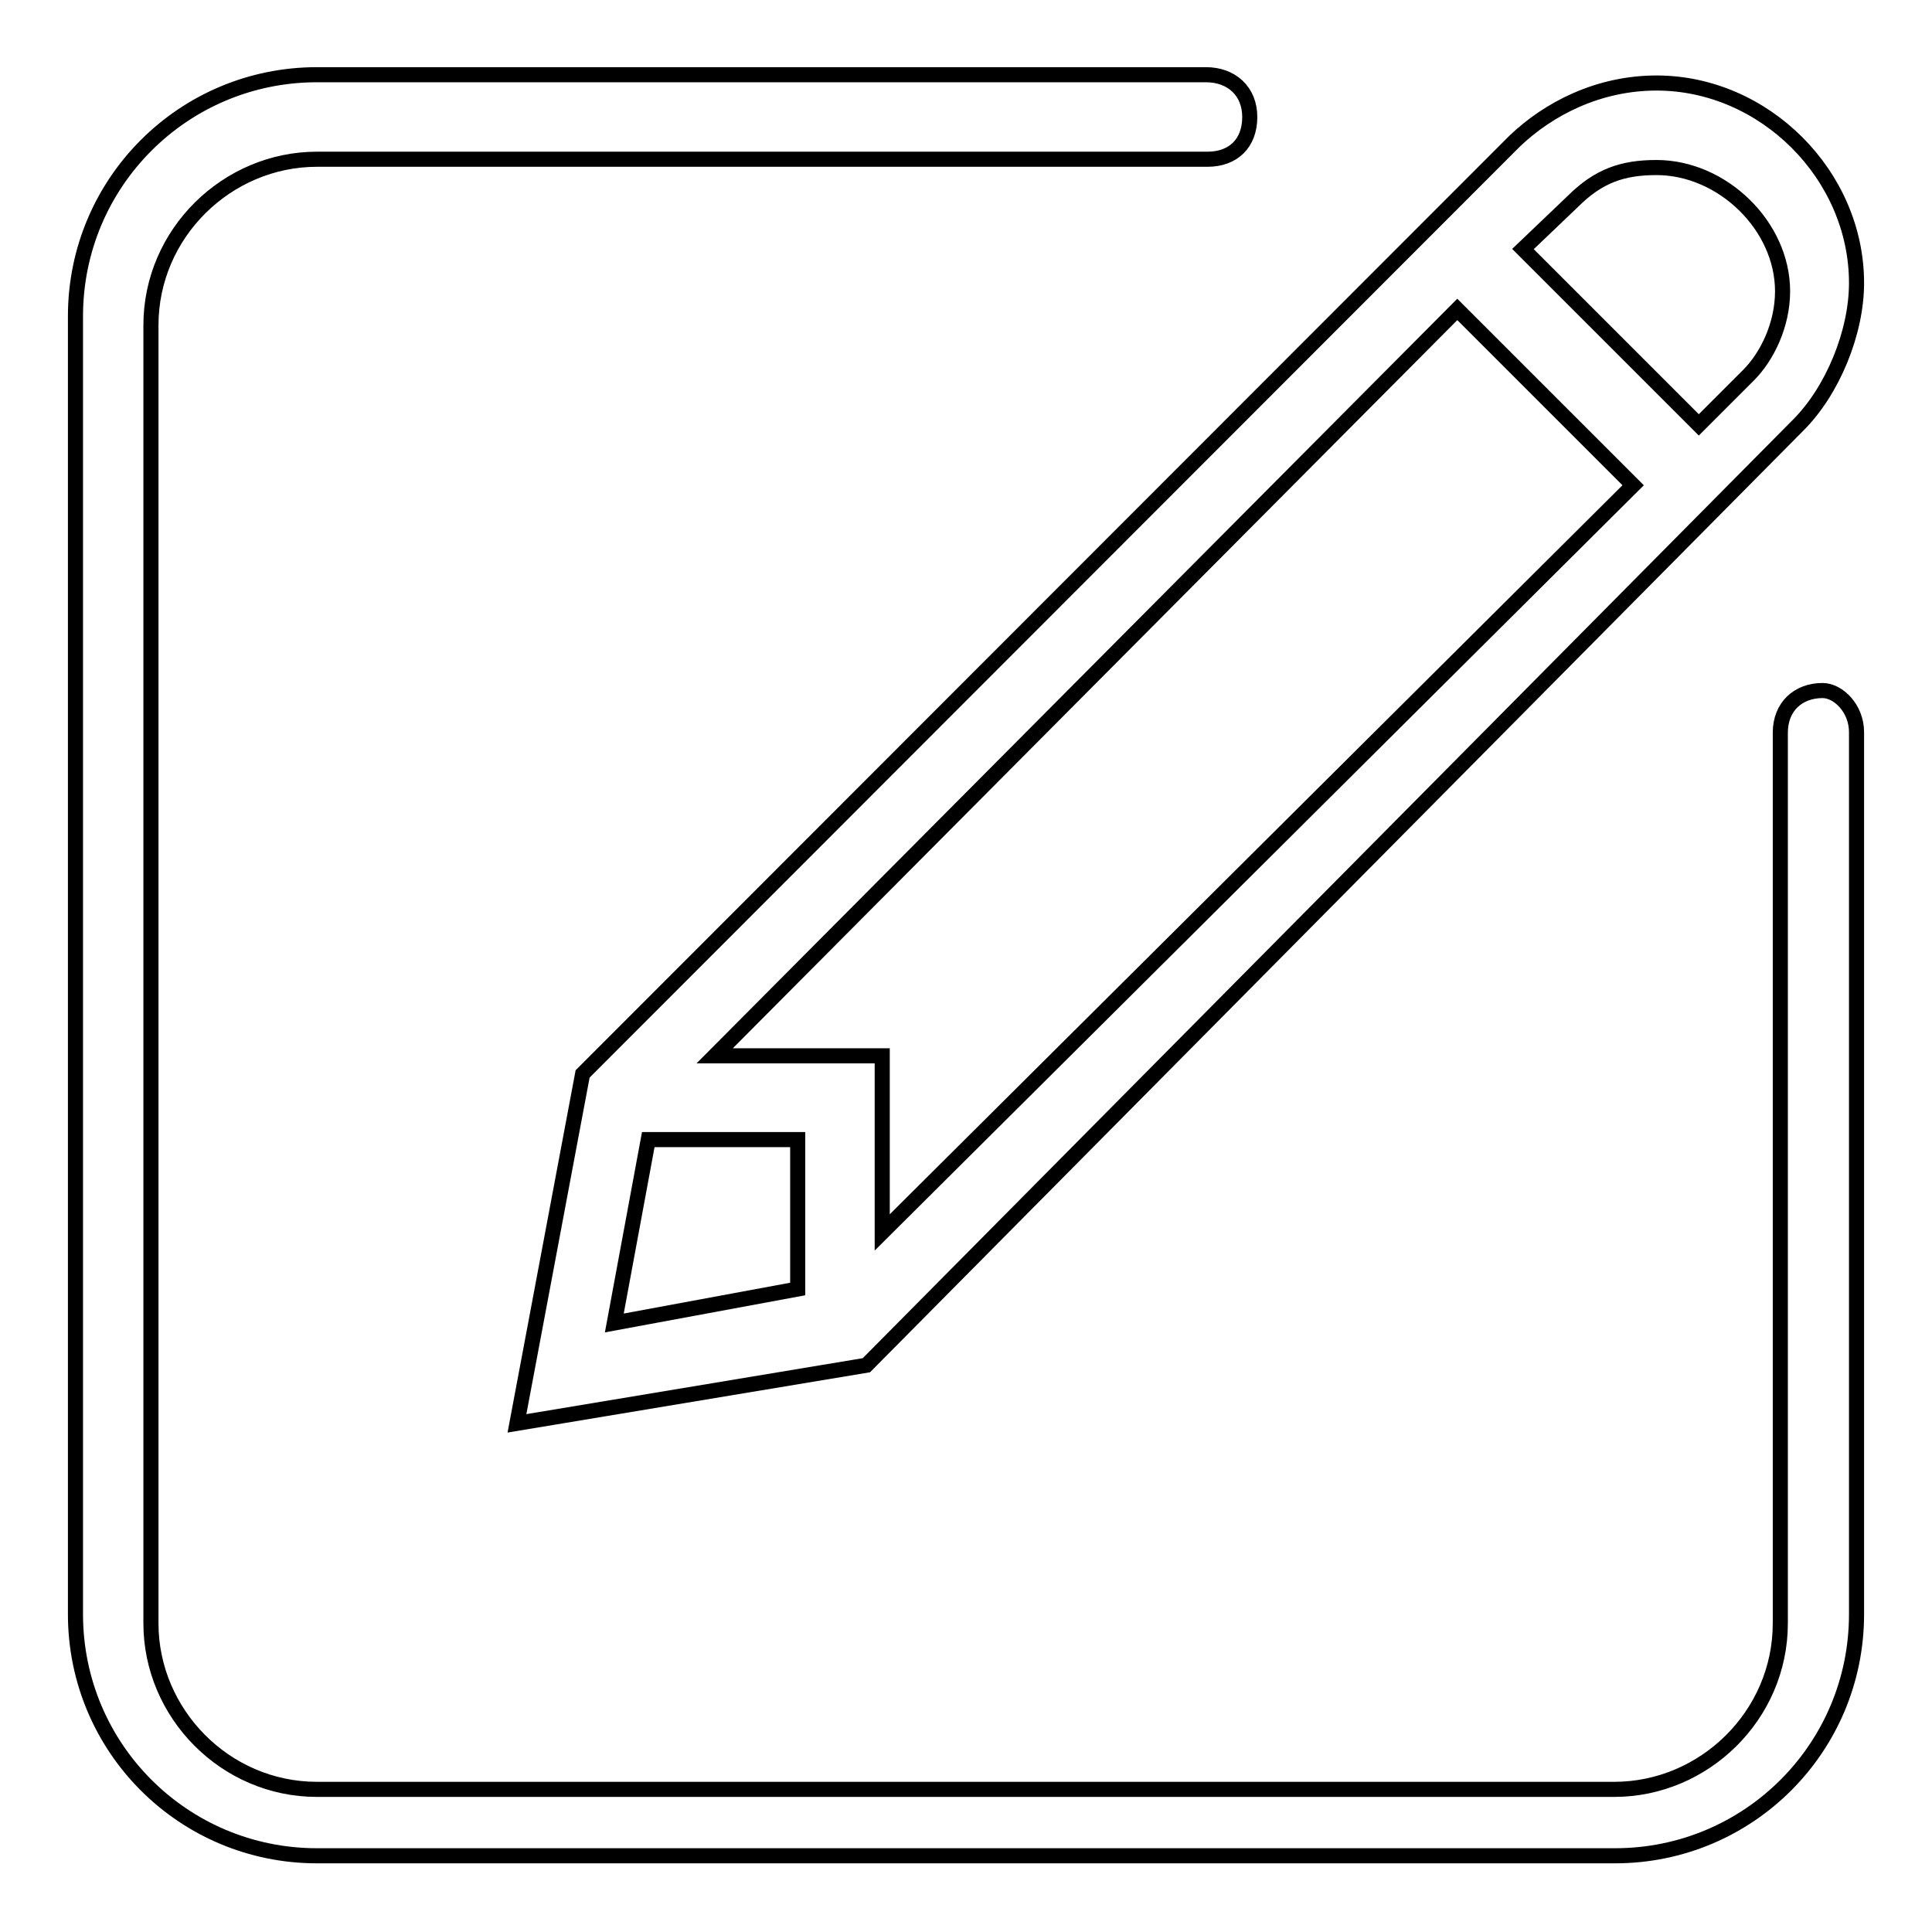 <?xml version="1.0" encoding="utf-8"?>
<!-- Svg Vector Icons : http://www.onlinewebfonts.com/icon -->
<!DOCTYPE svg PUBLIC "-//W3C//DTD SVG 1.1//EN" "http://www.w3.org/Graphics/SVG/1.1/DTD/svg11.dtd">
<svg version="1.1" xmlns="http://www.w3.org/2000/svg" xmlns:xlink="http://www.w3.org/1999/xlink" x="0px" y="0px" viewBox="0 0 256 256" enable-background="new 0 0 256 256" xml:space="preserve">
<g> <path stroke-width="2" fill-opacity="0" stroke="#000000"  d="M68.5,188.6l46.3-7.7L238.3,56.3c4.5-4.5,7.7-12.2,7.7-18.8c0-14.3-12.2-26.5-26.5-26.5 c-7.7,0-14.3,3.4-18.8,7.7L77.2,142.3L68.5,188.6z M208.4,26.7c3.4-3.4,6.6-4.5,11.1-4.5c8.7,0,16.7,7.7,16.7,16.4 c0,4.5-2.1,8.7-4.5,11.1l-6.6,6.6L201.8,33L208.4,26.7z M193.1,41l23.3,23.3l-99.5,99V151v-11.1h-11.1H94.7L193.1,41z M85.9,151 h19.8v19.8l-24.3,4.5L85.9,151z M241.5,91.5c-3.2,0-5.6,2.1-5.6,5.6v118c0,12.2-10.1,22-22,22H42c-12.2,0-22-10.1-22-22v-172 c0-12.2,10.1-22,22-22h118c3.4,0,5.6-2.1,5.6-5.6c0-3.4-2.4-5.6-5.8-5.6H42c-17.7,0-32,14.3-32,32v172c0,17.7,14.3,32,32,32h172 c17.7,0,32-14.3,32-32V97C246,93.9,243.6,91.5,241.5,91.5z"/></g>
</svg>